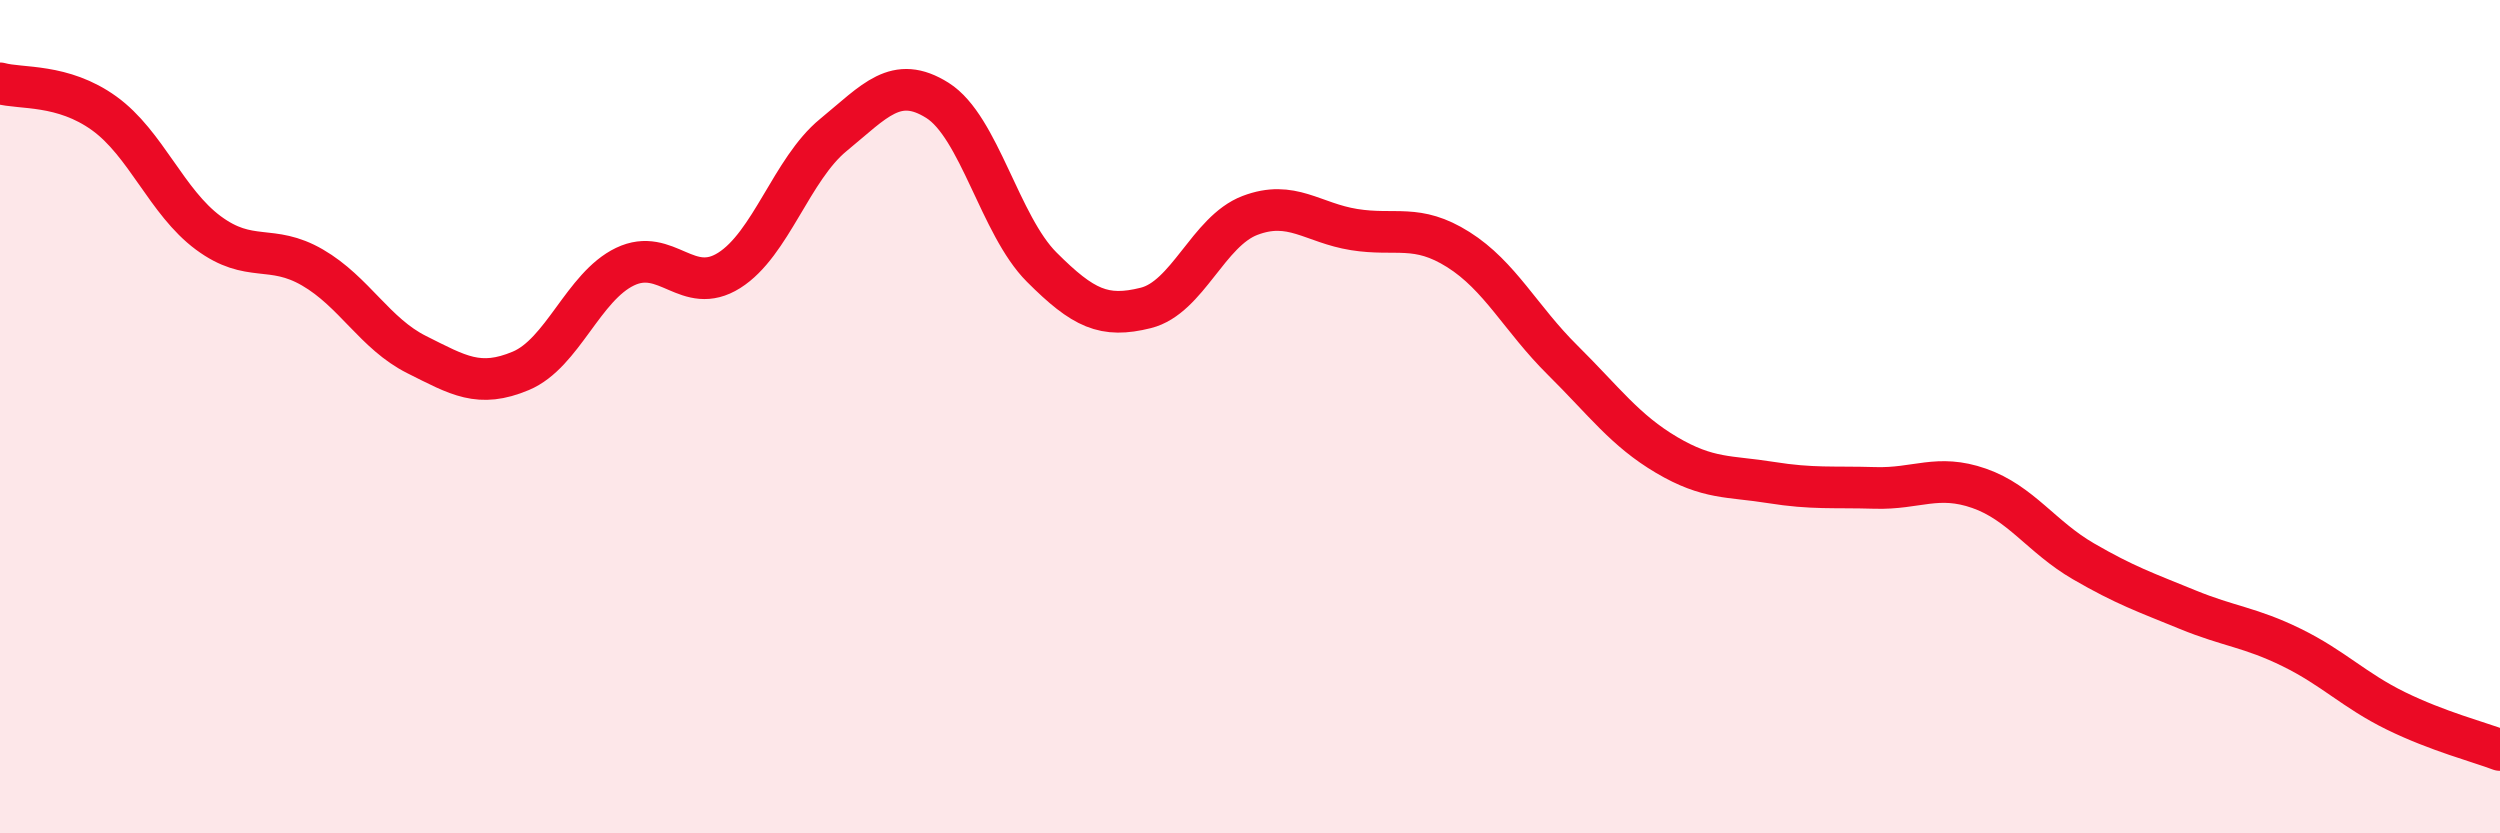 
    <svg width="60" height="20" viewBox="0 0 60 20" xmlns="http://www.w3.org/2000/svg">
      <path
        d="M 0,2 C 0.5,2.14 1.5,2 2.5,2.72 C 3.5,3.44 4,4.85 5,5.59 C 6,6.33 6.5,5.84 7.5,6.42 C 8.5,7 9,8.01 10,8.51 C 11,9.01 11.5,9.32 12.5,8.9 C 13.5,8.48 14,6.88 15,6.4 C 16,5.92 16.5,7.12 17.5,6.49 C 18.5,5.86 19,4.06 20,3.24 C 21,2.42 21.5,1.78 22.5,2.41 C 23.5,3.04 24,5.41 25,6.41 C 26,7.41 26.5,7.64 27.5,7.39 C 28.5,7.14 29,5.55 30,5.17 C 31,4.79 31.5,5.35 32.5,5.51 C 33.5,5.67 34,5.36 35,5.99 C 36,6.62 36.5,7.65 37.5,8.64 C 38.5,9.63 39,10.33 40,10.92 C 41,11.51 41.5,11.42 42.5,11.58 C 43.5,11.74 44,11.68 45,11.71 C 46,11.74 46.5,11.37 47.5,11.72 C 48.5,12.07 49,12.89 50,13.47 C 51,14.05 51.5,14.22 52.5,14.63 C 53.5,15.04 54,15.05 55,15.54 C 56,16.03 56.5,16.57 57.5,17.06 C 58.5,17.55 59.5,17.81 60,18L60 20L0 20Z"
        fill="#EB0A25"
        opacity="0.1"
        stroke-linecap="round"
        stroke-linejoin="round"
      />
      <path
        d="M 0,2 C 0.5,2.14 1.5,2 2.5,2.72 C 3.5,3.44 4,4.85 5,5.59 C 6,6.33 6.5,5.84 7.5,6.42 C 8.5,7 9,8.01 10,8.51 C 11,9.01 11.5,9.32 12.5,8.9 C 13.5,8.48 14,6.88 15,6.4 C 16,5.92 16.5,7.12 17.5,6.49 C 18.5,5.86 19,4.06 20,3.24 C 21,2.42 21.5,1.78 22.5,2.41 C 23.5,3.04 24,5.41 25,6.41 C 26,7.41 26.5,7.64 27.5,7.39 C 28.5,7.14 29,5.55 30,5.17 C 31,4.79 31.5,5.35 32.5,5.51 C 33.5,5.67 34,5.36 35,5.99 C 36,6.62 36.5,7.65 37.5,8.64 C 38.5,9.63 39,10.33 40,10.92 C 41,11.51 41.5,11.42 42.5,11.58 C 43.5,11.74 44,11.68 45,11.71 C 46,11.74 46.5,11.37 47.5,11.72 C 48.5,12.07 49,12.89 50,13.47 C 51,14.05 51.5,14.22 52.5,14.63 C 53.5,15.04 54,15.05 55,15.54 C 56,16.03 56.5,16.57 57.5,17.06 C 58.5,17.55 59.5,17.81 60,18"
        stroke="#EB0A25"
        stroke-width="1"
        fill="none"
        stroke-linecap="round"
        stroke-linejoin="round"
      />
    </svg>
  